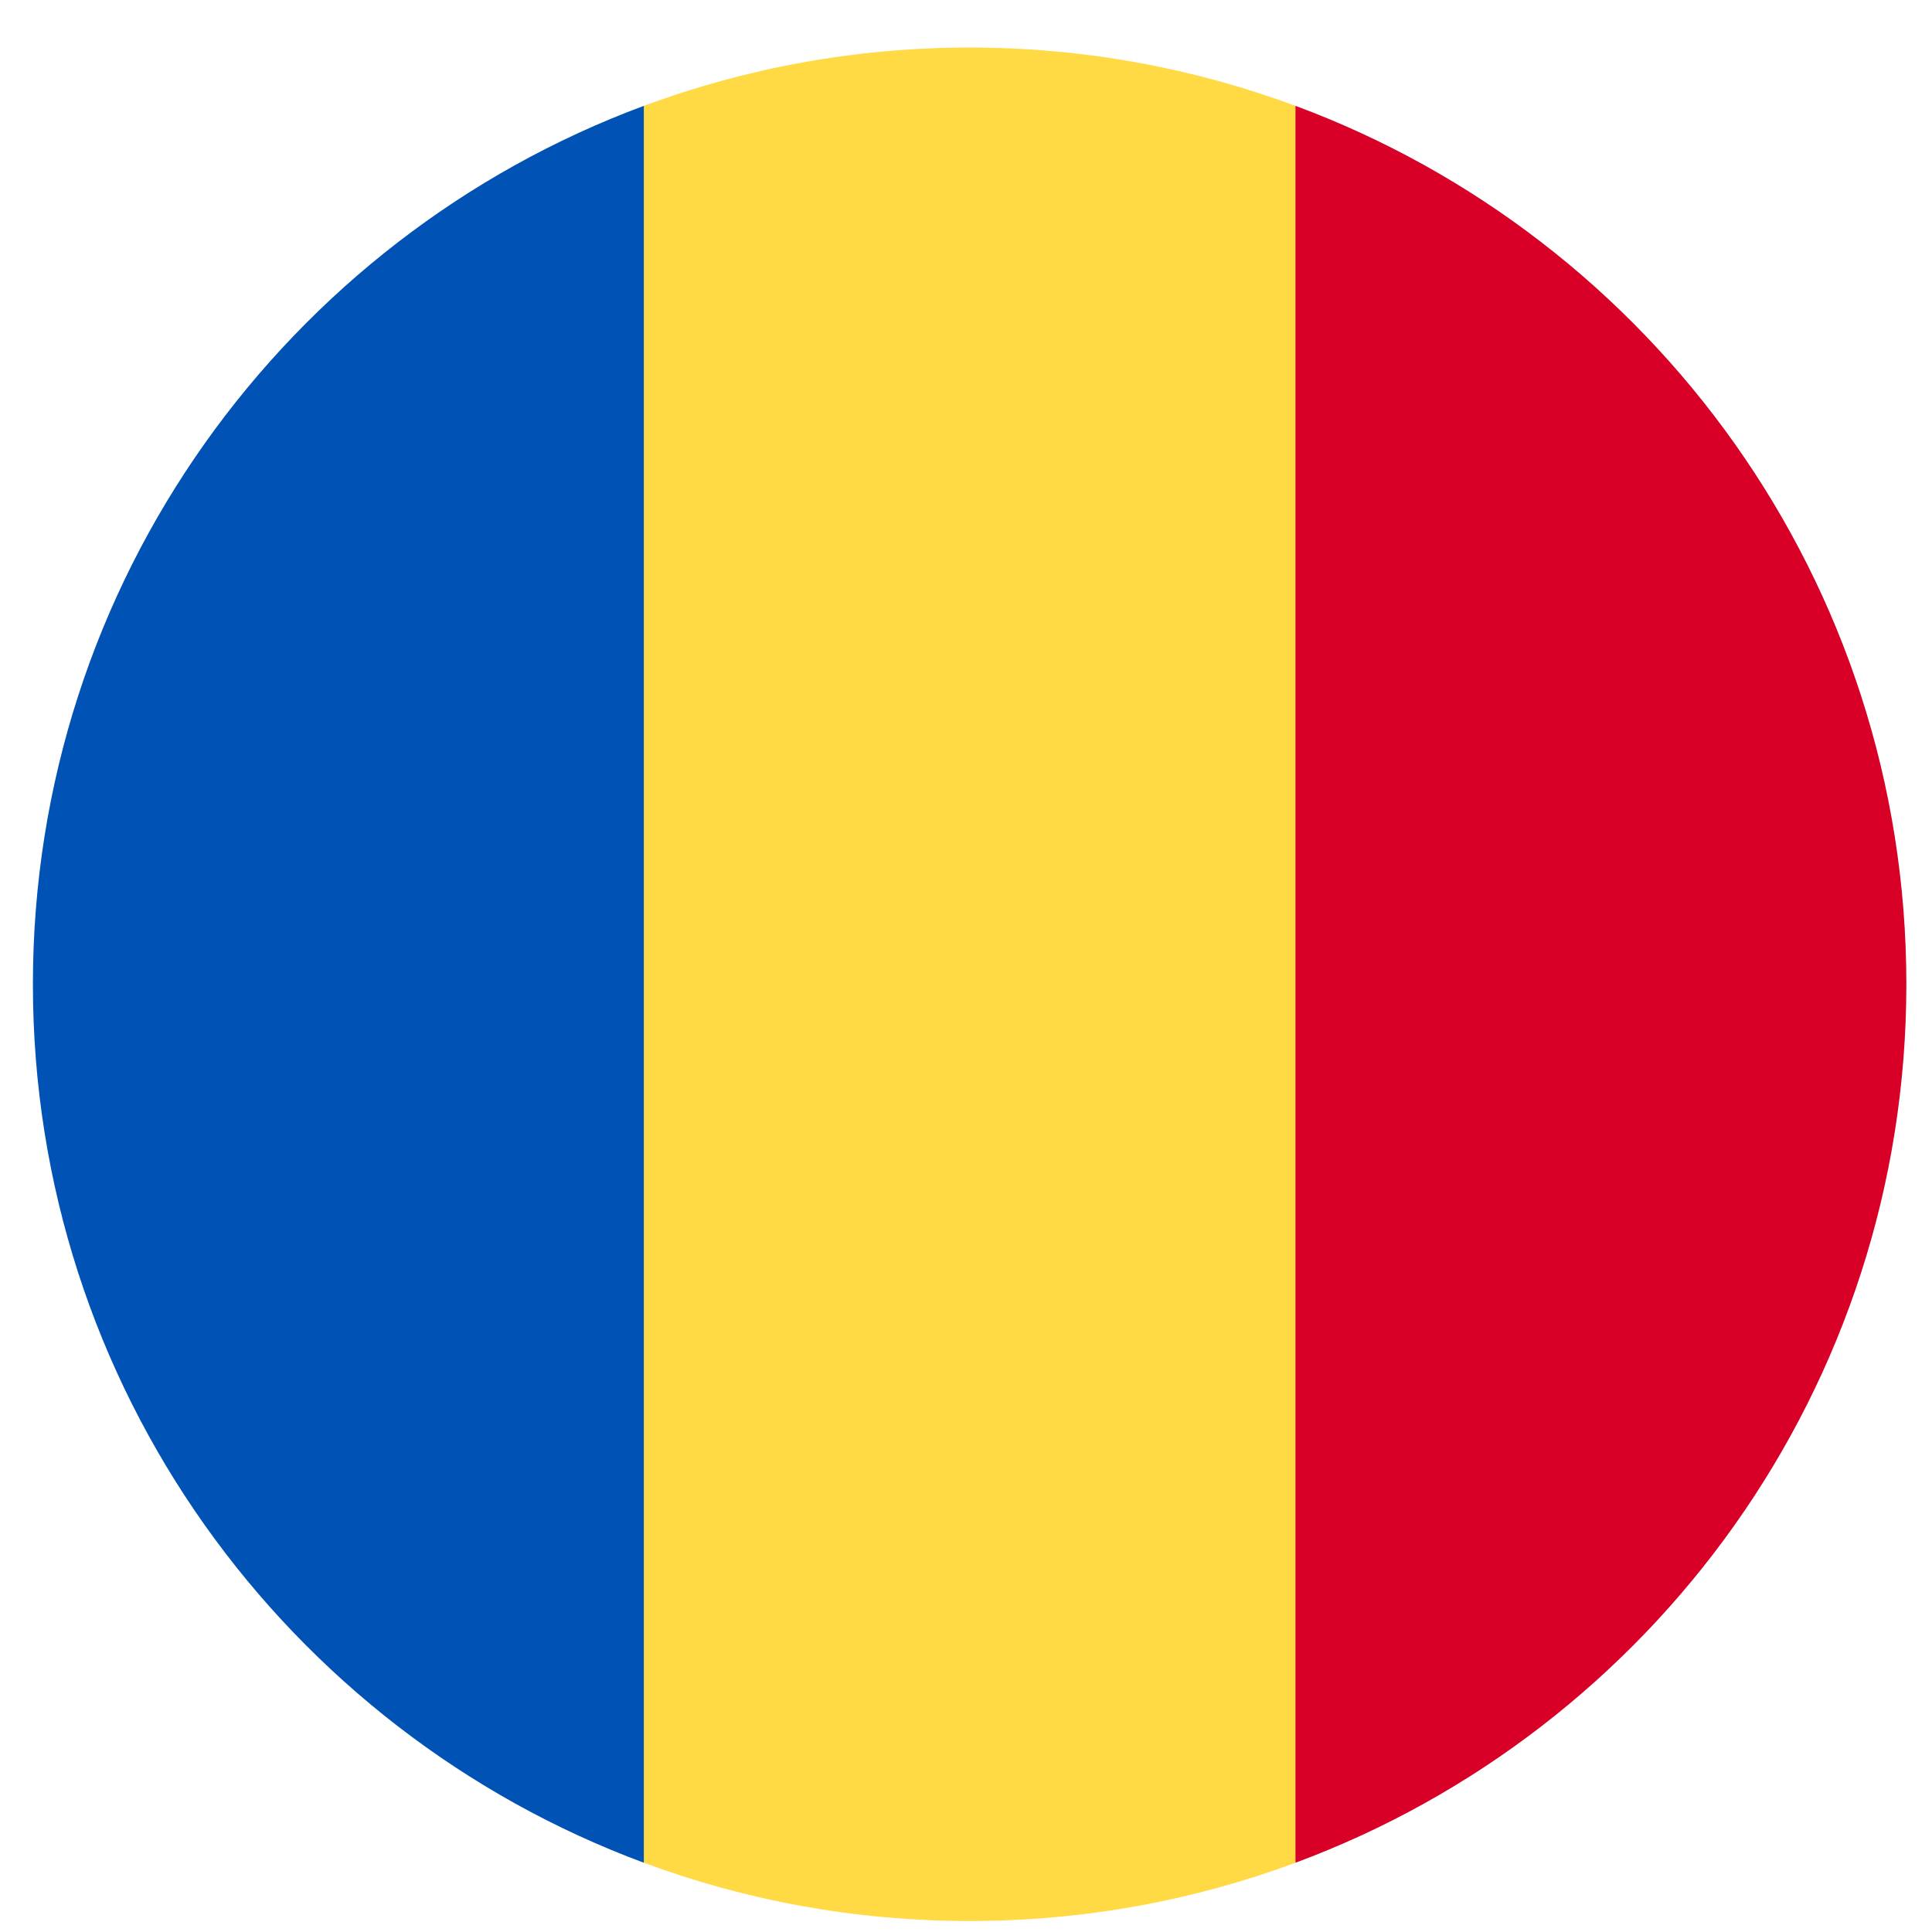 <svg width="33" height="33" viewBox="0 0 33 33" fill="none" xmlns="http://www.w3.org/2000/svg">
<g clip-path="url(#clip0_296_2050)">
<path d="M22.128 1.808C20.394 1.165 18.52 0.812 16.562 0.812C14.605 0.812 12.731 1.165 10.997 1.808L9.606 16.812L10.997 31.817C12.73 32.461 14.605 32.812 16.562 32.812C18.52 32.812 20.394 32.461 22.128 31.817L23.519 16.812L22.128 1.808Z" fill="#FFDA44"/>
<path d="M32.562 16.812C32.562 9.933 28.221 4.068 22.128 1.808V31.817C28.221 29.556 32.562 23.692 32.562 16.812Z" fill="#D80027"/>
<path d="M0.562 16.812C0.562 23.692 4.904 29.556 10.997 31.817L10.997 1.808C4.904 4.068 0.562 9.933 0.562 16.812H0.562Z" fill="#0052B4"/>
</g>
<defs>
<clipPath id="clip0_296_2050">
<rect width="32" height="32" fill="white" transform="translate(0.562 0.812)"/>
</clipPath>
</defs>
</svg>
